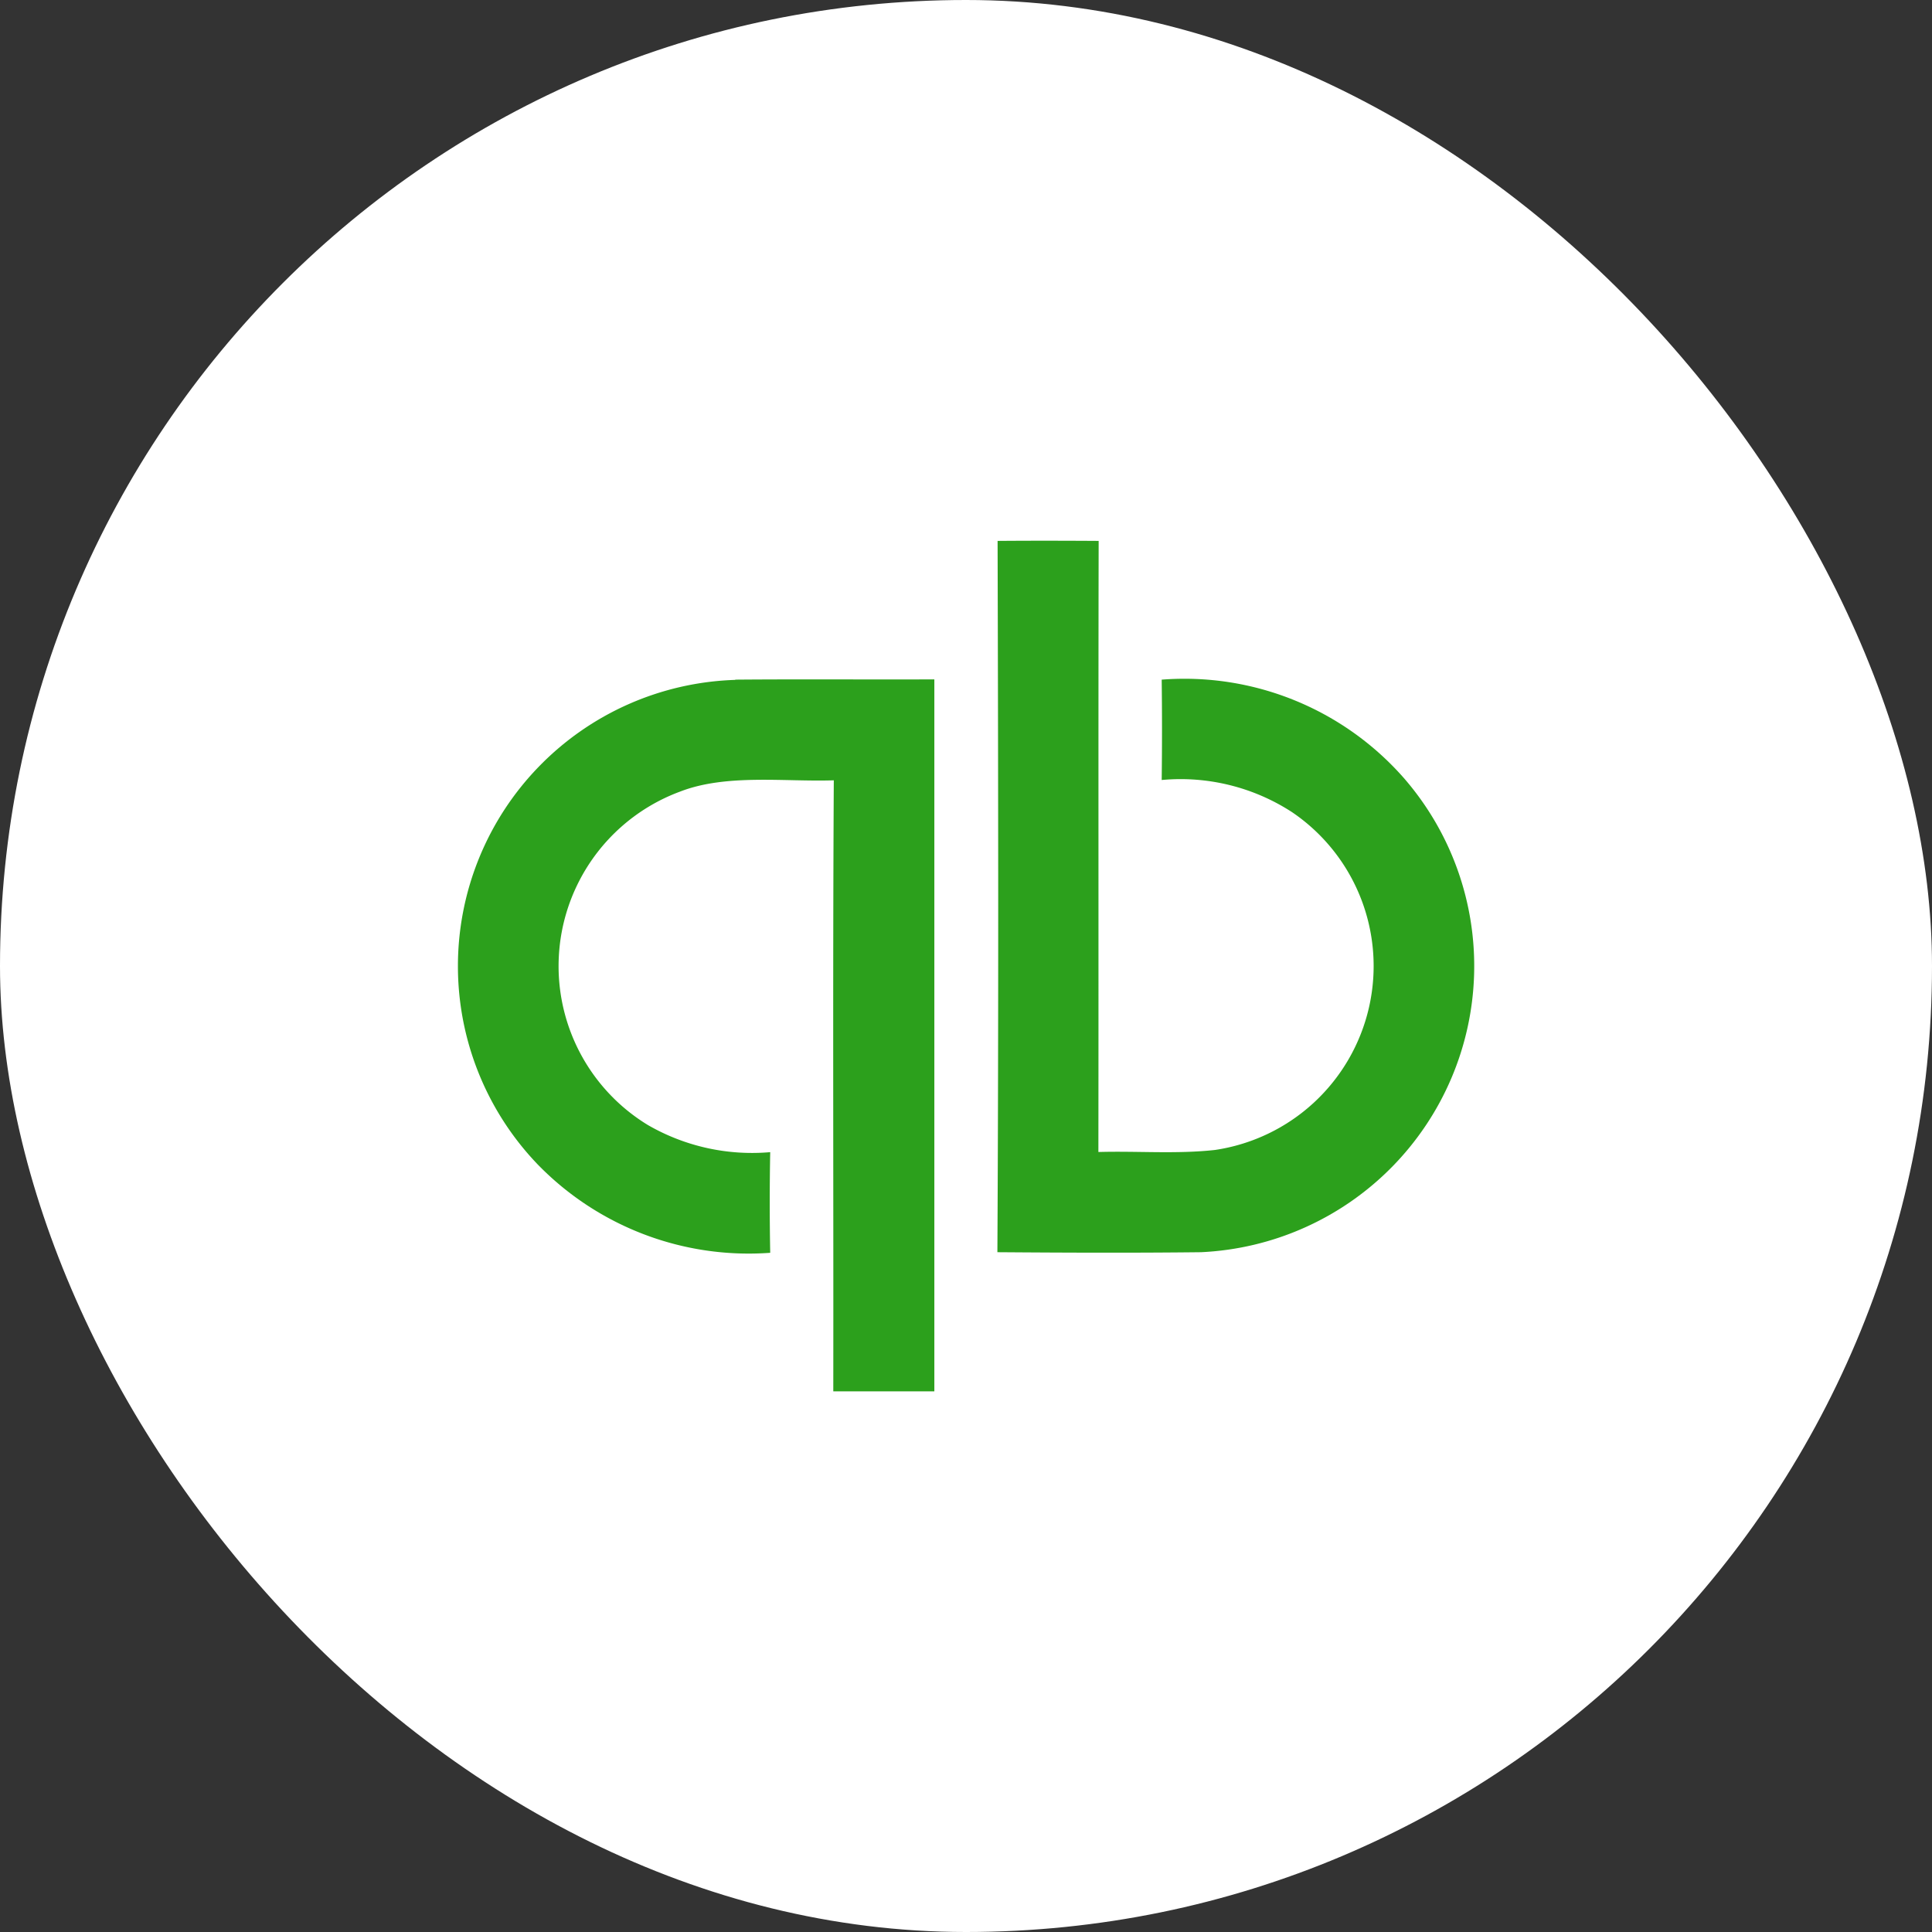<?xml version="1.0" encoding="UTF-8"?>
<svg xmlns="http://www.w3.org/2000/svg" width="65" height="65" viewBox="0 0 65 65">
  <rect x="0" y="0" width="65" height="65" fill="#333333" stroke="none"/>
  <g id="Group_81894" data-name="Group 81894" transform="translate(13057.494 -17673.586)">
    <rect id="Rectangle_77692" data-name="Rectangle 77692" width="65" height="65" rx="32.5" transform="translate(-13057.494 17673.586)" fill="#fff"></rect>
    <g id="Group_81893" data-name="Group 81893" transform="translate(-14696.472 14641.481)">
      <path id="Path_75915" data-name="Path 75915" d="M154.157,89.638c1.134-.009,2.266-.007,3.4,0-.014,6.852,0,13.7-.009,20.56,1.3-.038,2.629.074,3.924-.069a6.255,6.255,0,0,0,2.591-11.365,6.885,6.885,0,0,0-4.385-1.082q.021-1.687,0-3.376a9.826,9.826,0,0,1,8.143,3.305A9.637,9.637,0,0,1,161,113.569c-2.283.026-4.568.017-6.85,0C154.193,105.594,154.178,97.615,154.157,89.638Z" transform="translate(1518.384 2960.665)" fill="#2ca01c"></path>
      <path id="Path_75916" data-name="Path 75916" d="M86.967,109.3c2.233-.019,4.468,0,6.7-.009v23.953c-1.134,0-2.271,0-3.4,0,.009-6.852-.021-13.707.017-20.557-1.663.055-3.618-.225-5.173.38a6.26,6.26,0,0,0-1.087,11.214,7,7,0,0,0,4.121.916q-.032,1.694,0,3.386a9.9,9.9,0,0,1-7.825-2.975,9.635,9.635,0,0,1,6.651-16.3Z" transform="translate(1576.746 2945.671)" fill="#2ca01c"></path>
    </g>
  </g>
</svg>
